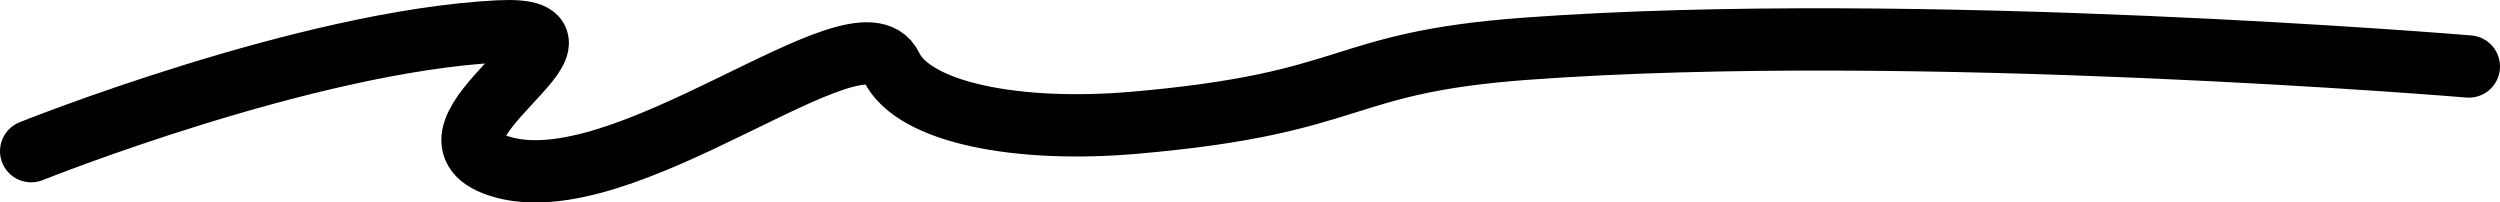 <svg xmlns="http://www.w3.org/2000/svg" fill="none" viewBox="0 0 321 26" height="26" width="321">
<path stroke-linecap="round" stroke-width="8" style="" stroke="url(#paint0_linear_97_545)" d="M4.001 19.411C4.001 19.411 39.233 5.288 63.994 4.035C80.147 3.218 51.314 17.068 63.994 21.292C79.923 26.599 110.367 0.078 114.432 8.537C117.33 14.569 130.901 17.04 145.596 15.768C174.728 13.247 171.347 8.055 196.009 6.251C245.984 2.594 317.001 8.537 317.001 8.537"></path>
<defs>
<linearGradient gradientUnits="userSpaceOnUse" y2="-106.466" x2="209.236" y1="21.193" x1="5.355" id="paint0_linear_97_545">
<stop style="stop-color:#FF650D;stop-color:color(display-p3 1 0.395 0.053);stop-opacity:1;" stop-color="#FF650D"></stop>
<stop style="stop-color:#FF5E03;stop-color:color(display-p3 1 0.369 0.012);stop-opacity:1;" stop-color="#FF5E03" offset="1"></stop>
</linearGradient>
</defs>
</svg>
